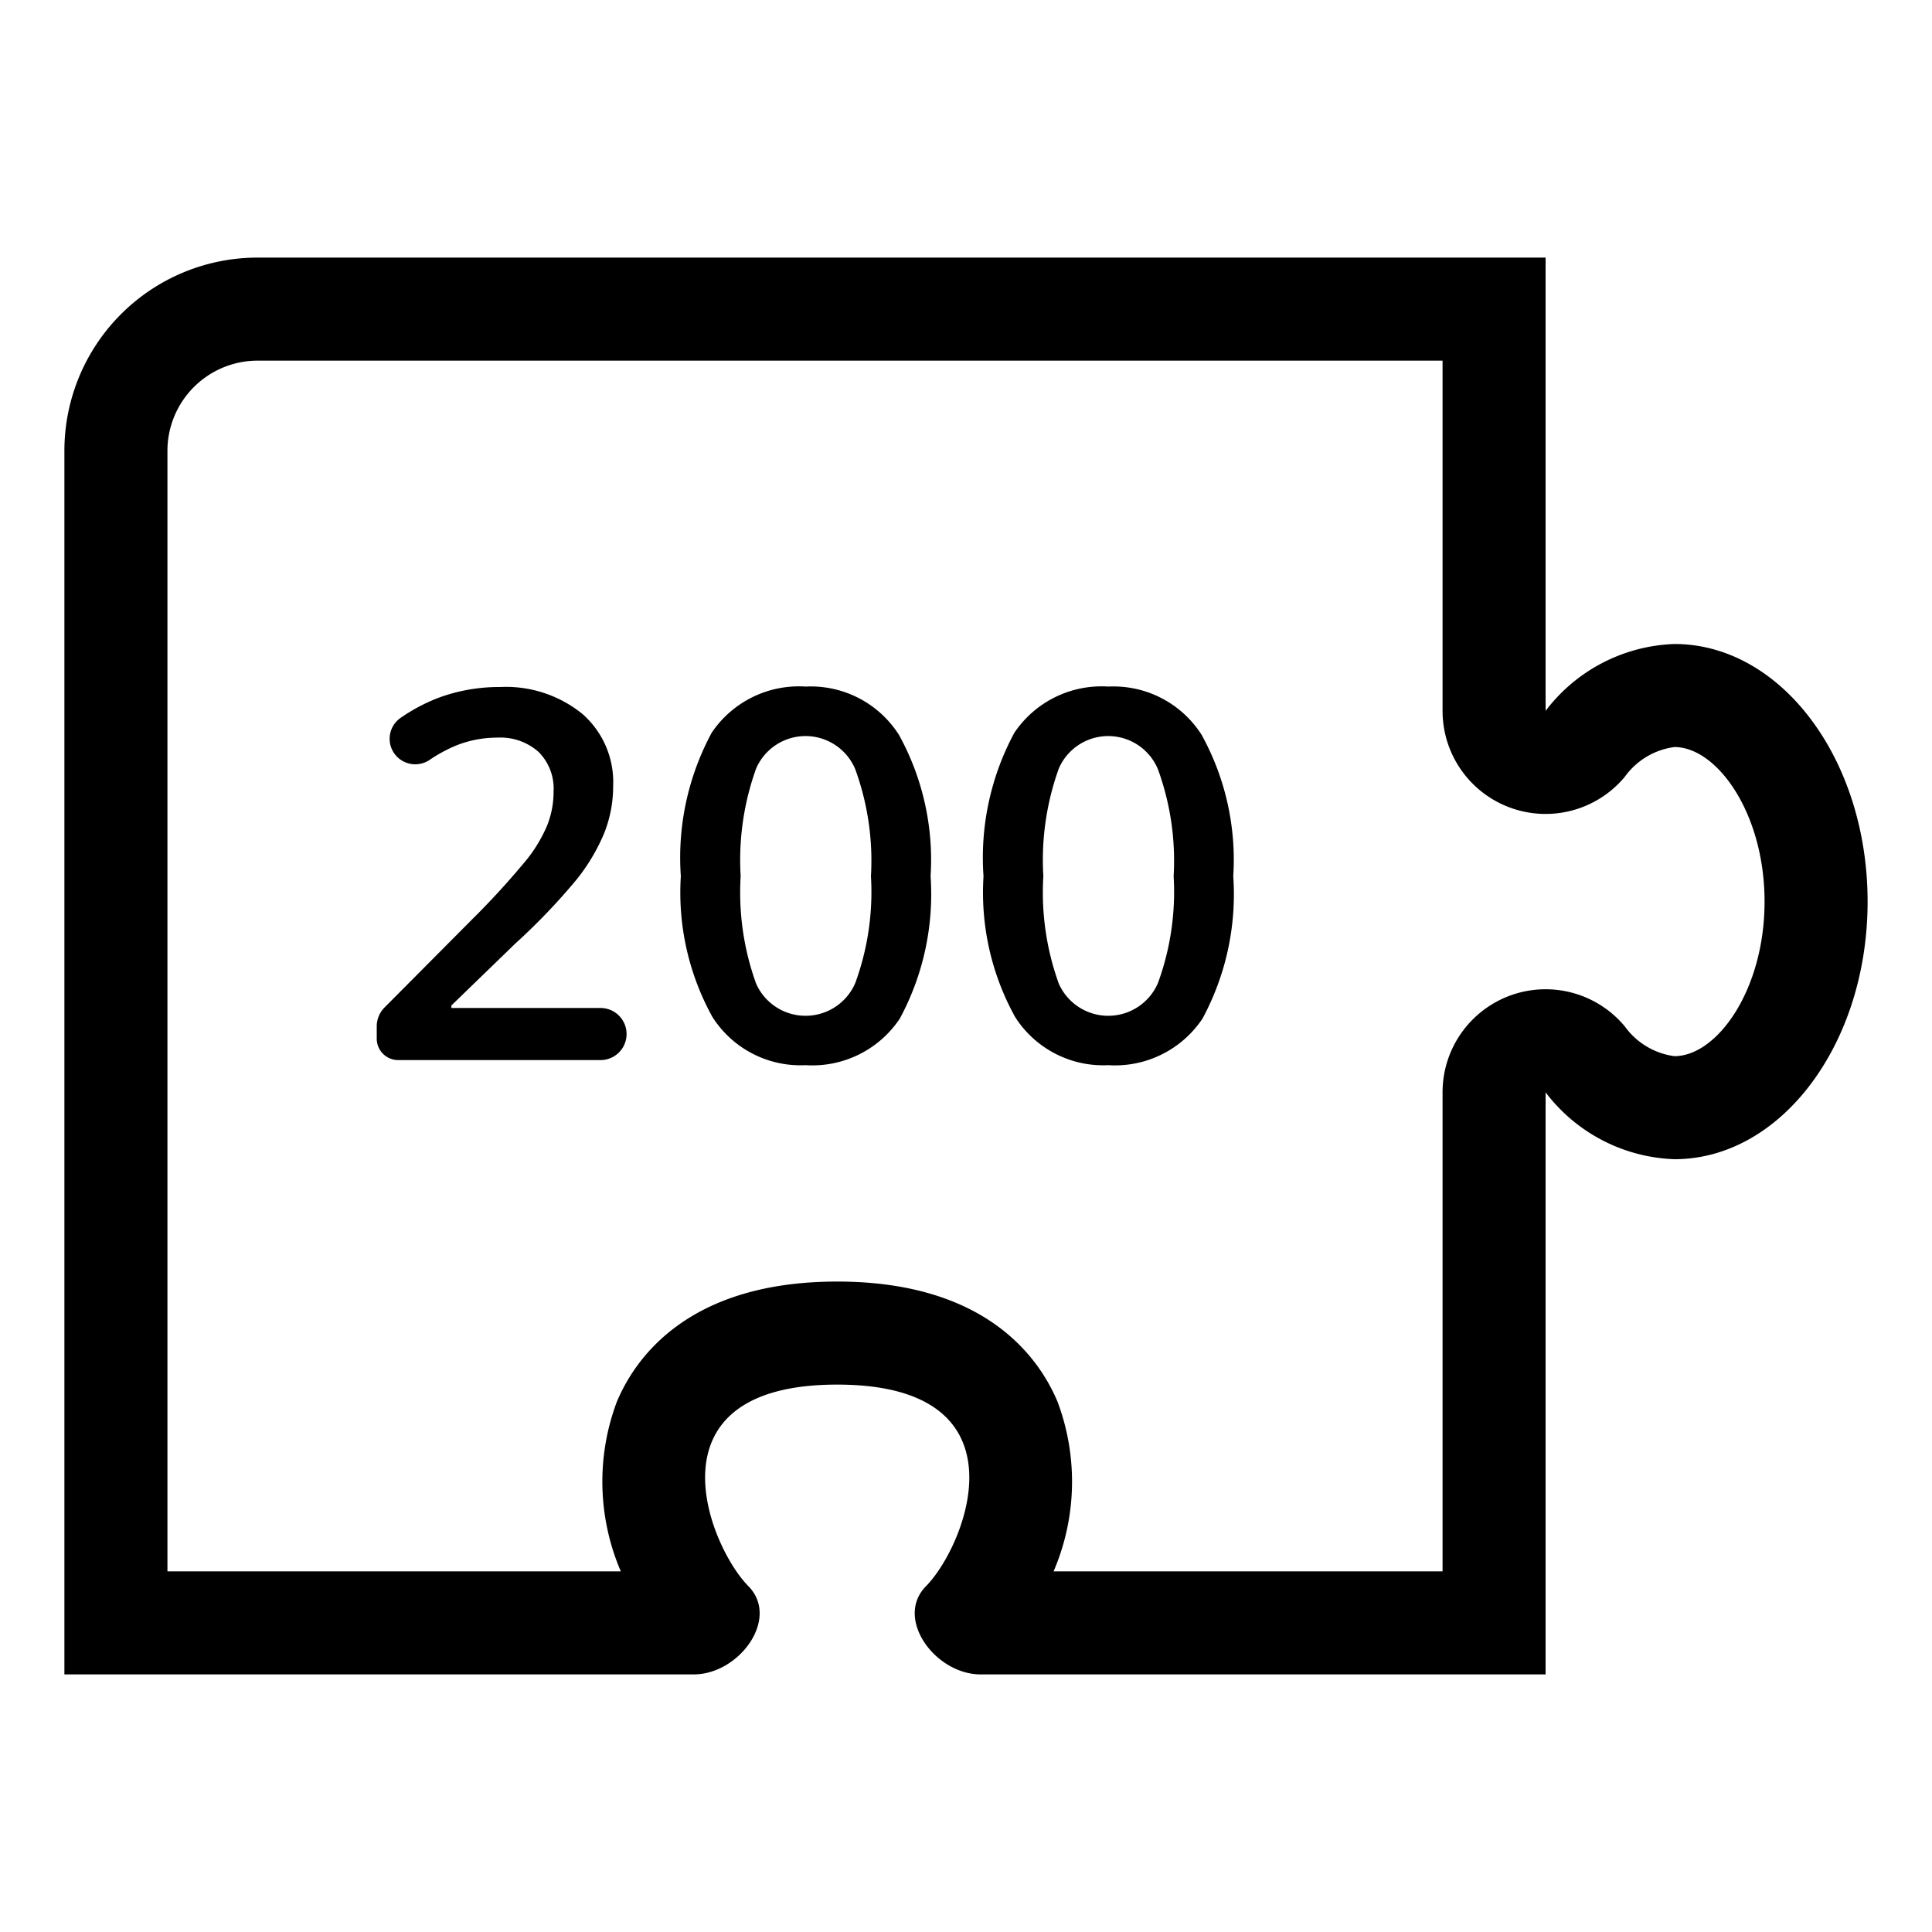 <svg xmlns="http://www.w3.org/2000/svg" viewBox="0 0 30 30"><path d="M22.4,5.6v5.438a1.6,1.6,0,0,0,2.83,1.024A1.132,1.132,0,0,1,26,11.6c.661,0,1.4,1.026,1.4,2.4s-.739,2.4-1.4,2.4a1.132,1.132,0,0,1-.77-.462,1.6,1.6,0,0,0-2.83,1.024V24.4H16.36a3.531,3.531,0,0,0,.063-2.63C16.131,21.071,15.297,19.9,13,19.9s-3.131,1.171-3.423,1.87a3.531,3.531,0,0,0,.063,2.63H2.6V7A1.401,1.401,0,0,1,4,5.6H22.4M24,4H4A3,3,0,0,0,1,7V26h9.773c.704,0,1.342-.868.848-1.37C11,24,10,21.5,13,21.5s2,2.5,1.379,3.13c-.494.501.144,1.37.848,1.37H24V16.962A2.624,2.624,0,0,0,26,18c1.657,0,3-1.791,3-4s-1.343-4-3-4a2.624,2.624,0,0,0-2,1.038V4Z"/><path d="M19.15,13.606a4.064,4.064,0,0,1-.478,2.211,1.633,1.633,0,0,1-1.463.723,1.621,1.621,0,0,1-1.445-.746,3.99,3.99,0,0,1-.492-2.188,4.084,4.084,0,0,1,.479-2.228,1.633,1.633,0,0,1,1.459-.717,1.623,1.623,0,0,1,1.449.75A4.019,4.019,0,0,1,19.15,13.606Zm-2.949,0a4.162,4.162,0,0,0,.24,1.668A.84.84,0,0,0,17.98,15.266a4.11,4.11,0,0,0,.244-1.66,4.144,4.144,0,0,0-.244-1.662.836.836,0,0,0-1.539-.01A4.193,4.193,0,0,0,16.201,13.606Z"/><path d="M14.45,13.606a4.064,4.064,0,0,1-.478,2.211,1.633,1.633,0,0,1-1.463.723,1.621,1.621,0,0,1-1.445-.746,3.99,3.99,0,0,1-.492-2.188,4.084,4.084,0,0,1,.479-2.228,1.633,1.633,0,0,1,1.459-.717,1.623,1.623,0,0,1,1.449.75A4.019,4.019,0,0,1,14.45,13.606Zm-2.949,0a4.162,4.162,0,0,0,.24,1.668A.84.84,0,0,0,13.28,15.266a4.11,4.11,0,0,0,.244-1.66,4.144,4.144,0,0,0-.244-1.662.836.836,0,0,0-1.539-.01A4.193,4.193,0,0,0,11.501,13.606Z"/><path d="M6.141,11.724a.395.395,0,0,1,.077-.575,2.78,2.78,0,0,1,.589-.313,2.712,2.712,0,0,1,.957-.168,1.883,1.883,0,0,1,1.277.416,1.405,1.405,0,0,1,.48,1.119,1.963,1.963,0,0,1-.139.734,2.982,2.982,0,0,1-.426.717,9.735,9.735,0,0,1-.955.998l-.992.961v.039H9.325a.404.404,0,0,1,0,.809H6.183A.333.333,0,0,1,5.85,16.128v-.19a.417.417,0,0,1,.121-.294l1.351-1.359a12.517,12.517,0,0,0,.865-.947,2.262,2.262,0,0,0,.311-.525,1.417,1.417,0,0,0,.098-.527.804.804,0,0,0-.232-.609.89.89,0,0,0-.643-.223,1.714,1.714,0,0,0-.635.121,2.304,2.304,0,0,0-.414.224A.399.399,0,0,1,6.141,11.724Z"/></svg>